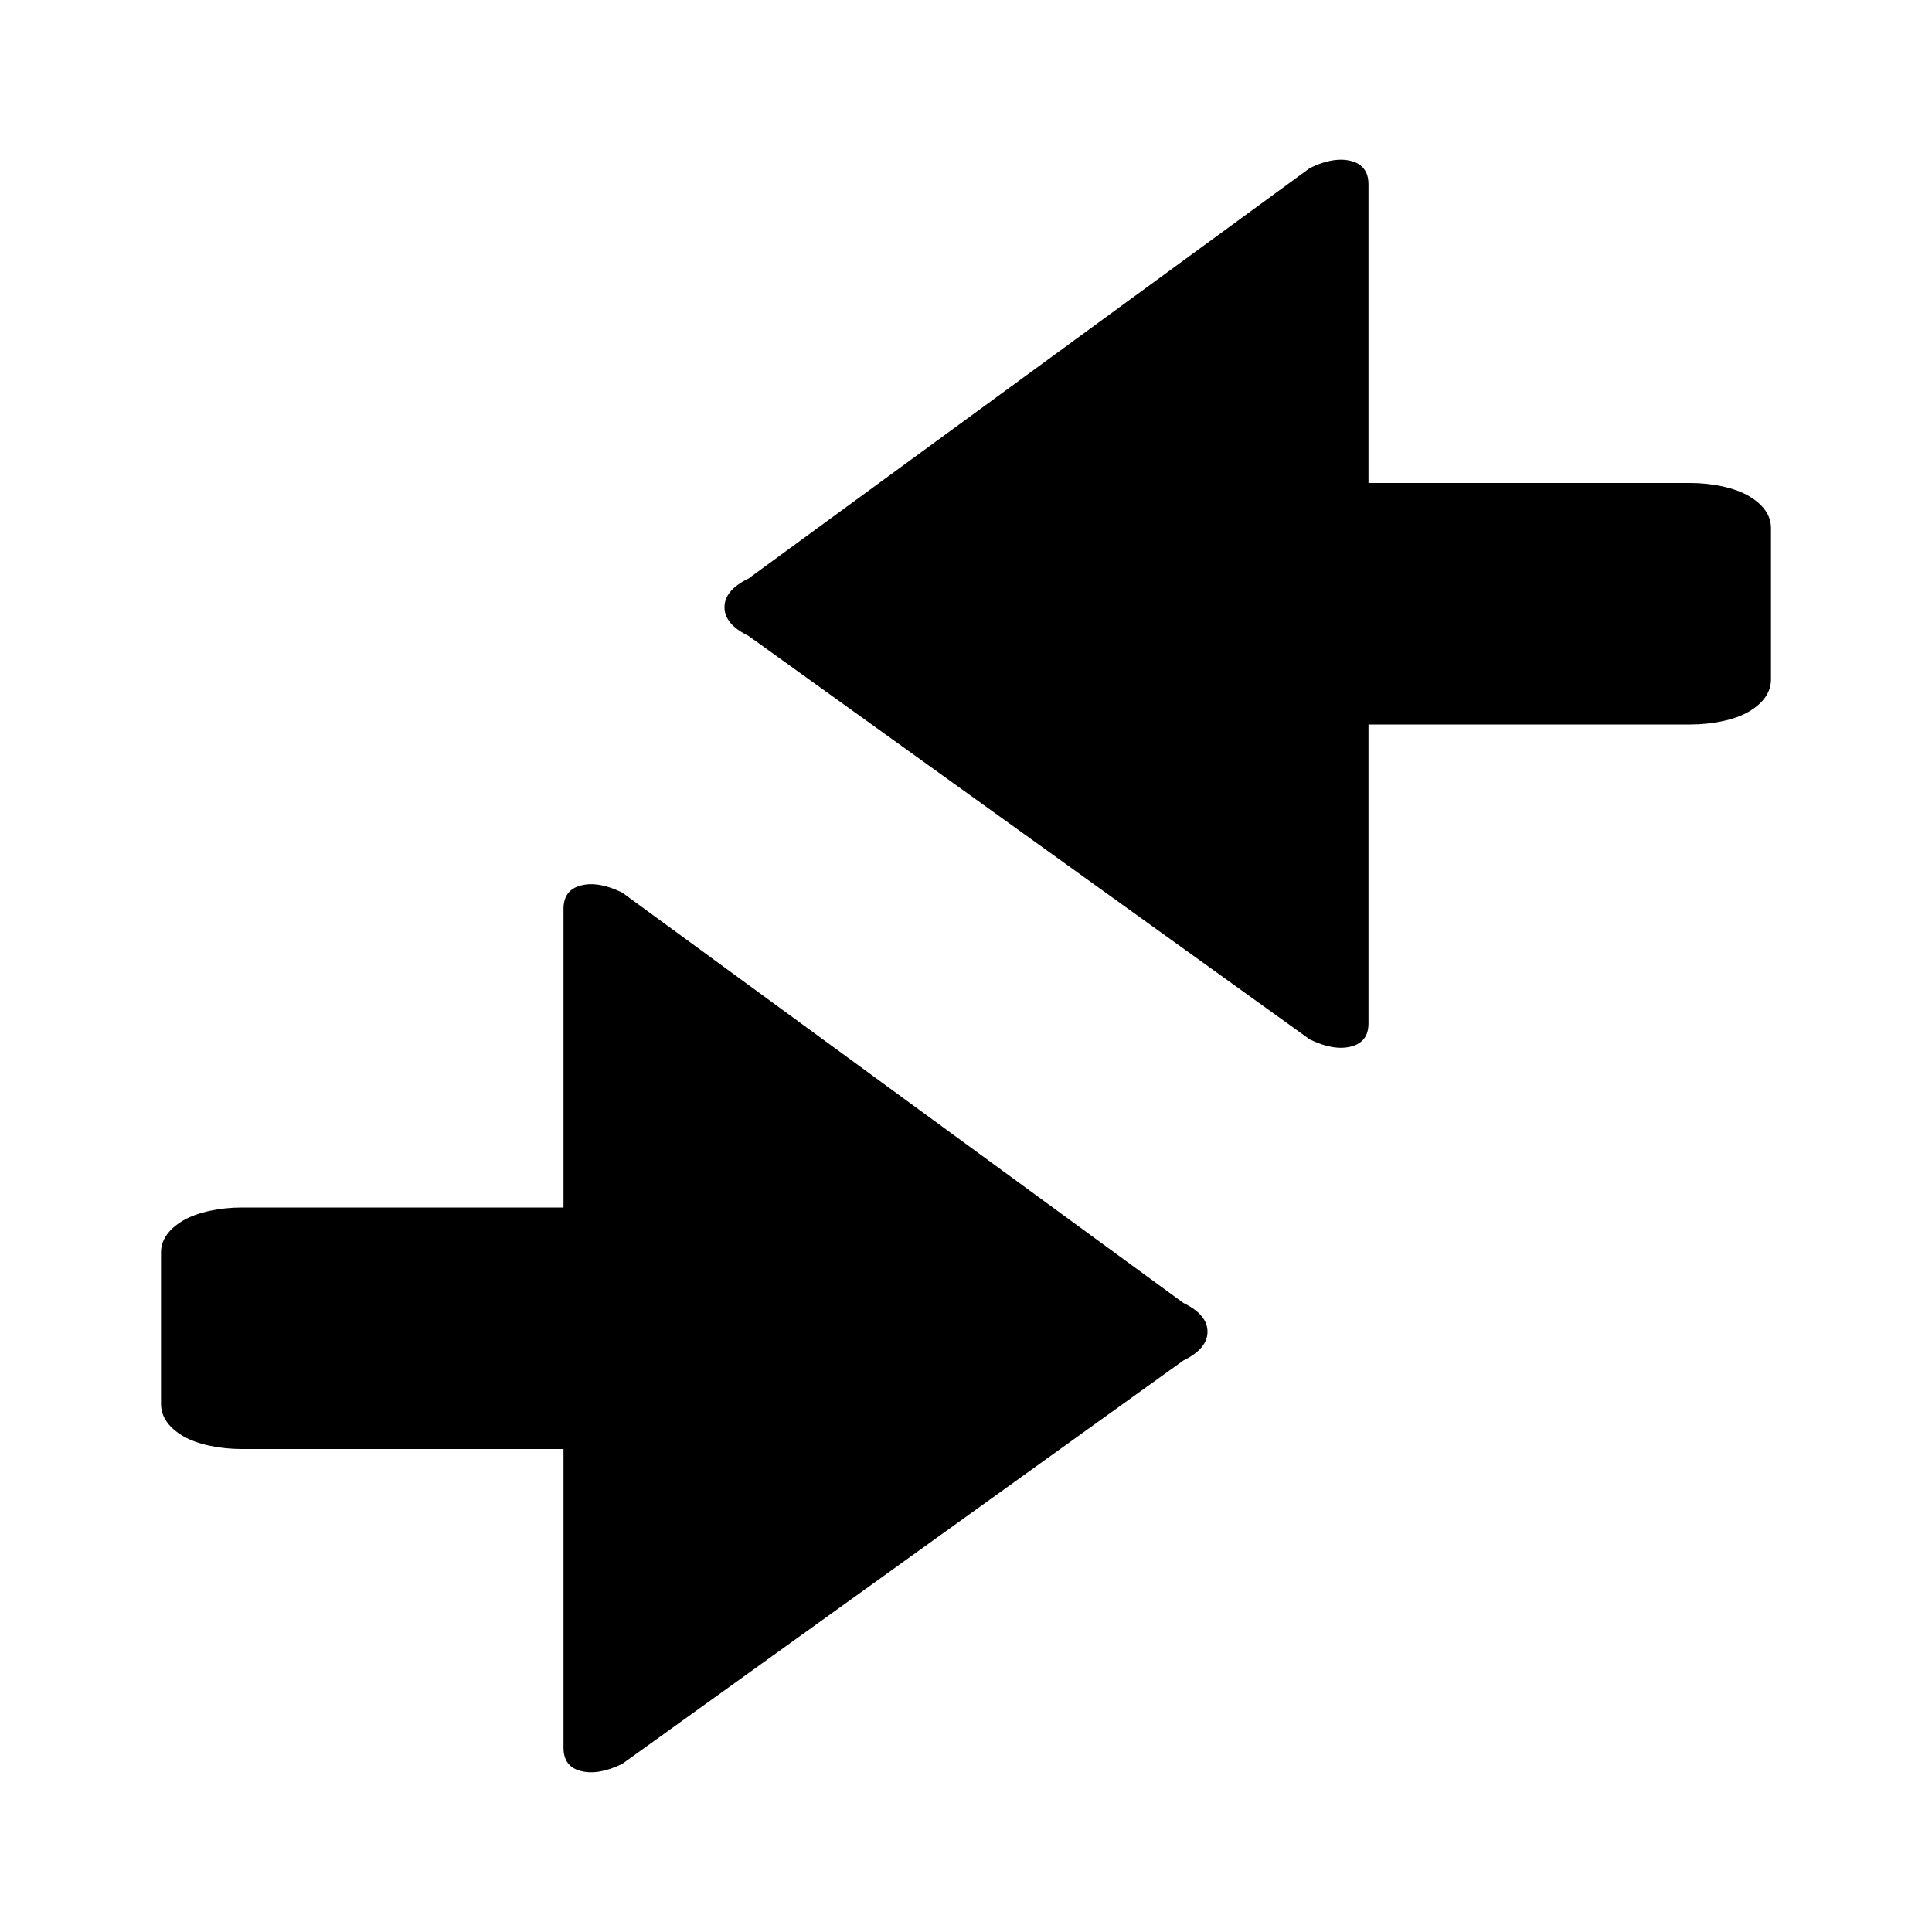 <?xml version="1.0" encoding="UTF-8" standalone="no"?>
<!-- Generated by IcoMoon.io -->

<svg
   version="1.1"
   width="24"
   height="24"
   viewBox="0 0 24 24"
   id="svg6"
   sodipodi:docname="compare.svg"
   inkscape:version="1.4 (e7c3feb100, 2024-10-09)"
   xmlns:inkscape="http://www.inkscape.org/namespaces/inkscape"
   xmlns:sodipodi="http://sodipodi.sourceforge.net/DTD/sodipodi-0.dtd"
   xmlns="http://www.w3.org/2000/svg"
   xmlns:svg="http://www.w3.org/2000/svg"
   xmlns:rdf="http://www.w3.org/1999/02/22-rdf-syntax-ns#"
   xmlns:cc="http://creativecommons.org/ns#"
   xmlns:dc="http://purl.org/dc/elements/1.1/">
  <defs
     id="defs10" />
  <sodipodi:namedview
     pagecolor="#ffffff"
     bordercolor="#666666"
     borderopacity="1"
     objecttolerance="10"
     gridtolerance="10"
     guidetolerance="10"
     inkscape:pageopacity="0"
     inkscape:pageshadow="2"
     inkscape:window-width="1600"
     inkscape:window-height="842"
     id="namedview8"
     showgrid="true"
     inkscape:zoom="10.086473"
     inkscape:cx="5.3537048"
     inkscape:cy="12.739835"
     inkscape:window-x="0"
     inkscape:window-y="0"
     inkscape:window-maximized="1"
     inkscape:current-layer="svg6"
     inkscape:showpageshadow="2"
     inkscape:pagecheckerboard="0"
     inkscape:deskcolor="#d1d1d1">
    <inkscape:grid
       type="xygrid"
       id="grid235"
       originx="0"
       originy="0"
       spacingy="1"
       spacingx="1"
       units="px"
       visible="true" />
  </sodipodi:namedview>
  <title
     id="title2">uniE094</title>
  <path
     id="path4"
     style="stroke-width:0.542"
     d="M 16.672 1.984 C 16.554 1.981 16.421 2.015 16.271 2.088 L 9.299 7.186 C 9.1 7.283 9 7.401 9 7.543 C 9 7.685 9.1 7.803 9.299 7.9 L 16.271 12.912 C 16.47 13.009 16.642 13.037 16.785 13 C 16.928 12.963 17 12.868 17 12.711 L 17 9 L 21 9 C 21.261 9 21.548 8.946 21.729 8.838 C 21.909 8.73 22 8.596 22 8.439 L 22 6.561 C 22 6.404 21.909 6.272 21.729 6.164 C 21.548 6.056 21.261 6 21 6 L 17 6 L 17 2.291 C 17 2.135 16.928 2.037 16.785 2 C 16.749 1.991 16.711 1.985 16.672 1.984 z M 7.328 10.984 C 7.289 10.985 7.251 10.991 7.215 11 C 7.072 11.037 7 11.135 7 11.291 L 7 15 L 3 15 C 2.739 15 2.452 15.056 2.271 15.164 C 2.091 15.272 2 15.404 2 15.561 L 2 17.439 C 2 17.596 2.091 17.73 2.271 17.838 C 2.452 17.946 2.739 18 3 18 L 7 18 L 7 21.711 C 7 21.868 7.072 21.963 7.215 22 C 7.358 22.037 7.53 22.009 7.729 21.912 L 14.701 16.9 C 14.9 16.803 15 16.685 15 16.543 C 15 16.401 14.9 16.283 14.701 16.186 L 7.729 11.088 C 7.579 11.015 7.446 10.981 7.328 10.984 z " />
</svg>
